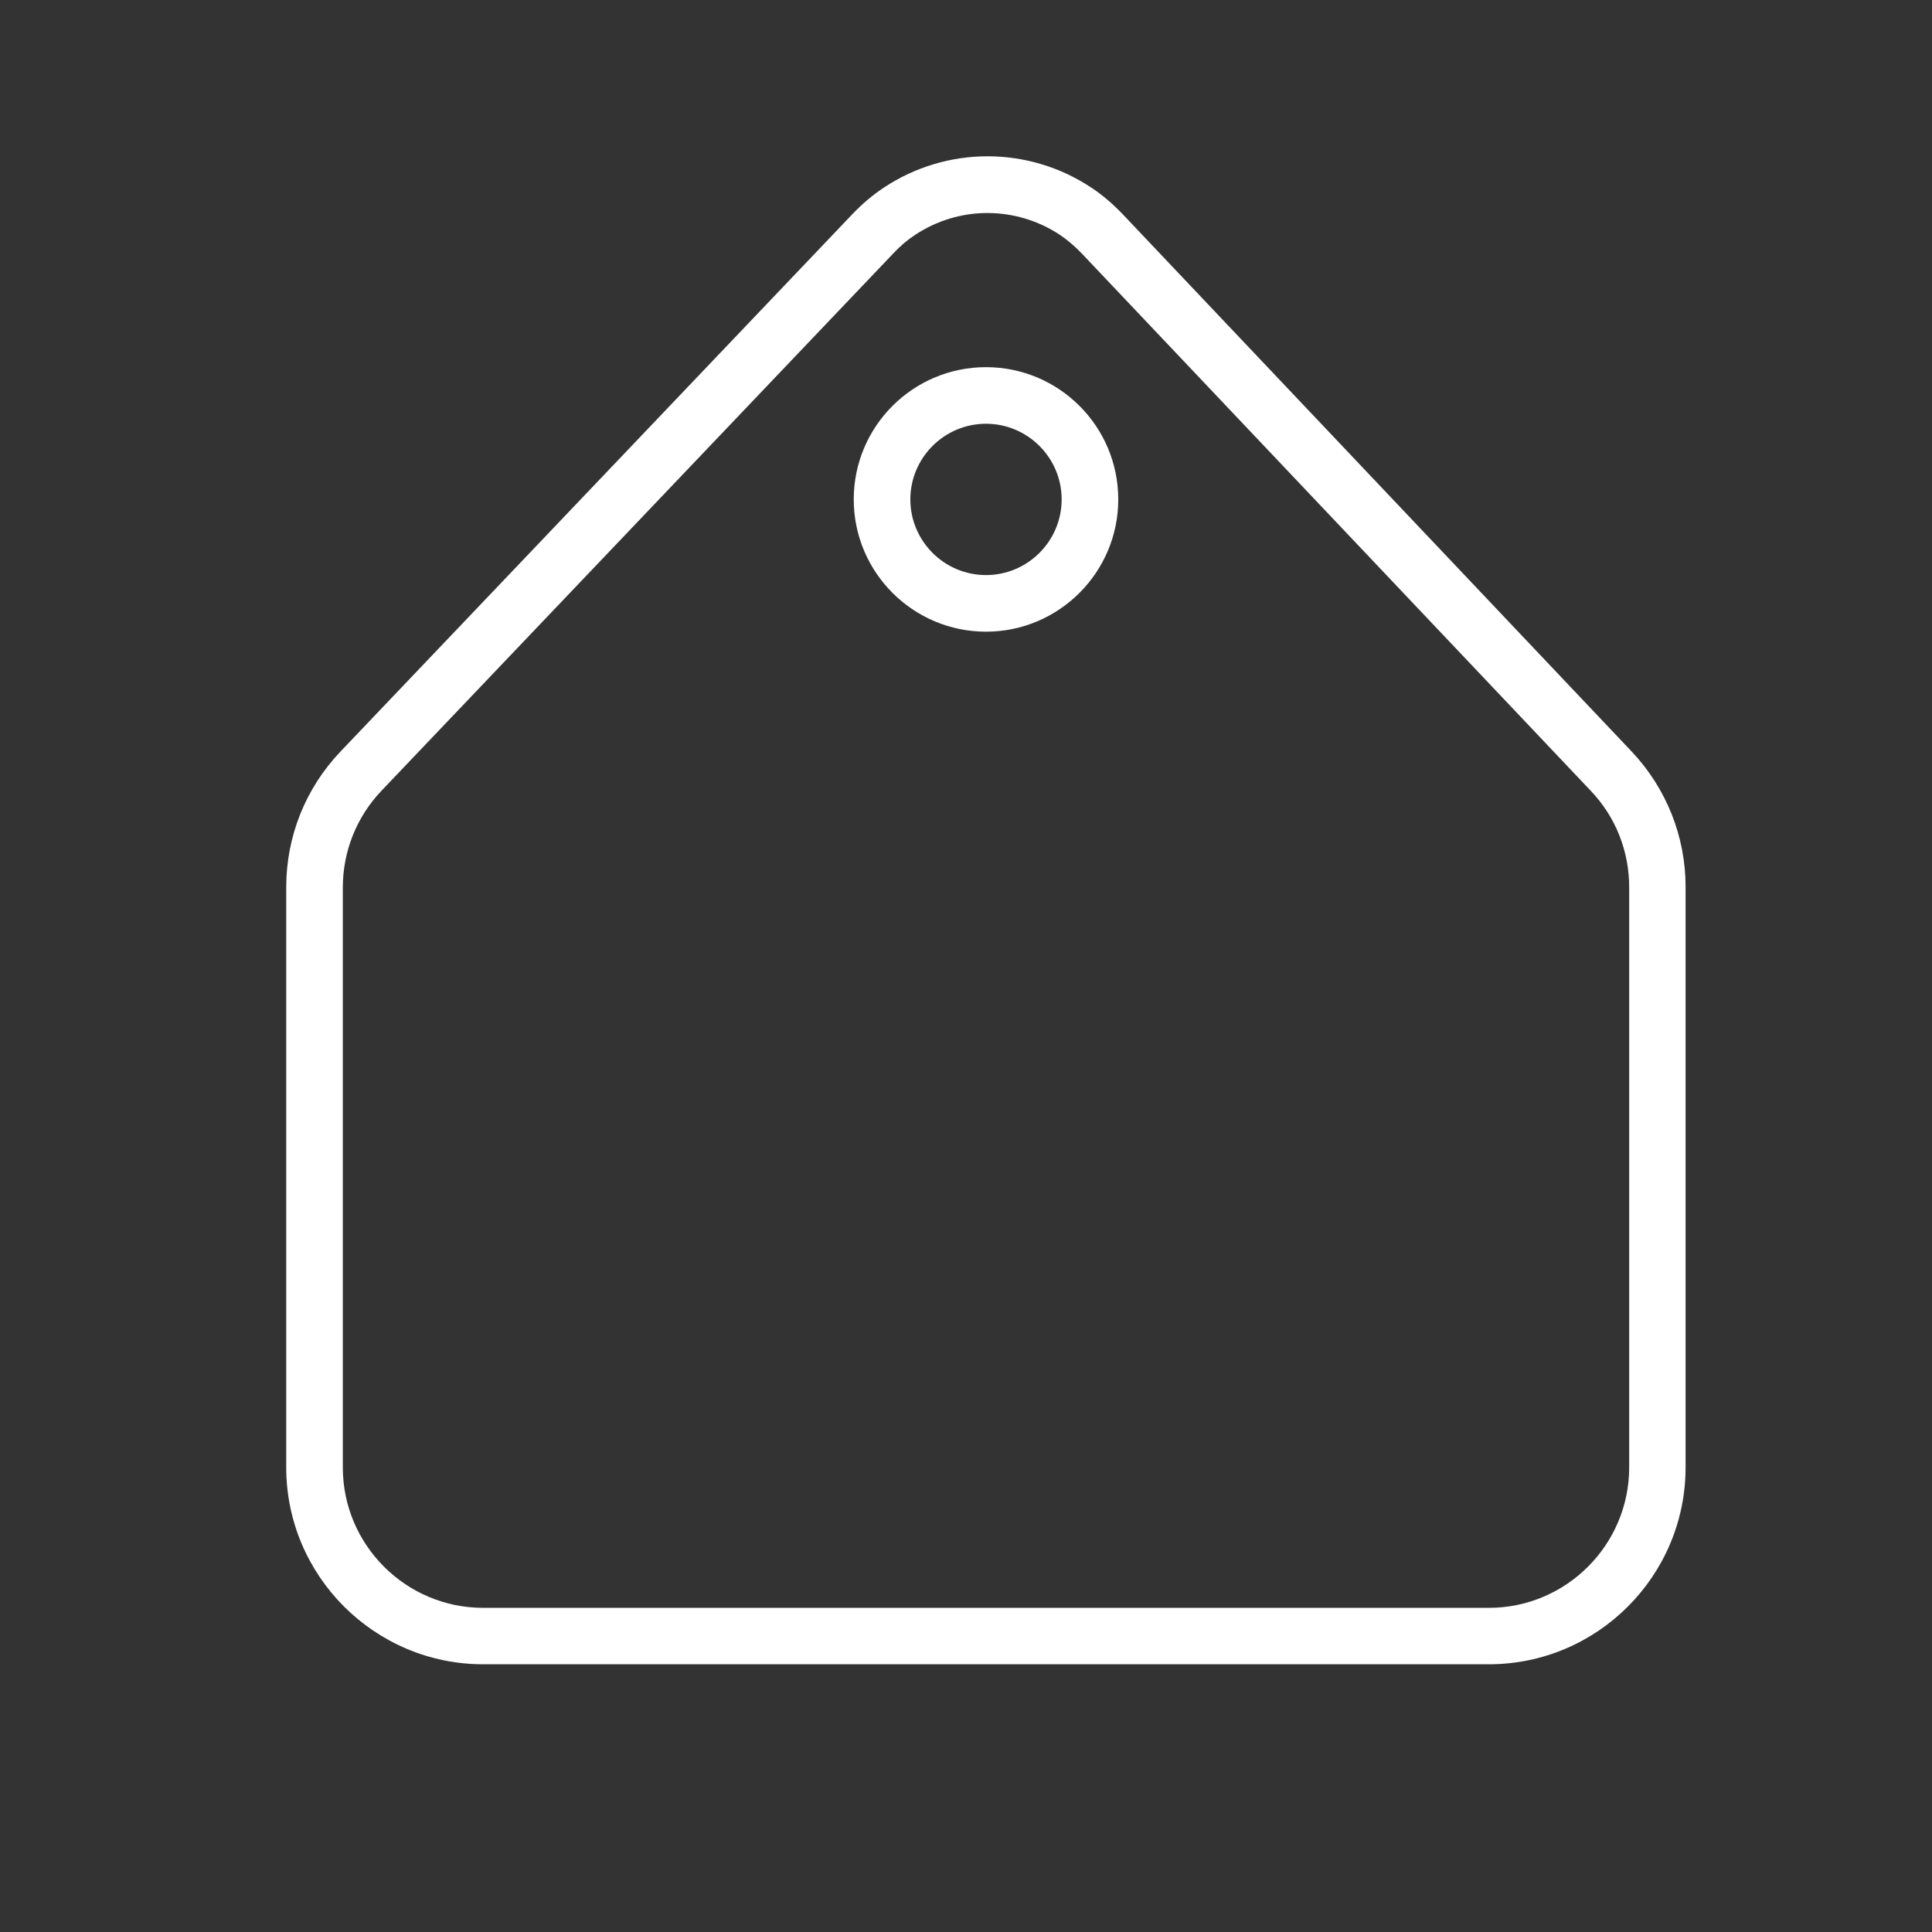 <?xml version="1.0" standalone="no"?><!DOCTYPE svg PUBLIC "-//W3C//DTD SVG 1.1//EN" "http://www.w3.org/Graphics/SVG/1.1/DTD/svg11.dtd"><svg t="1723790928439" class="icon" viewBox="0 0 1024 1024" version="1.1" xmlns="http://www.w3.org/2000/svg" p-id="2917" width="68" height="68" xmlns:xlink="http://www.w3.org/1999/xlink"><rect x="0" y="0" width="1024" height="1024" fill="#333333" stroke="none"/><path d="M789.1 882.1h-533c-57.5 0-104.4-46.8-104.4-104.4V470.3c0-26.9 10.2-52.5 28.8-72l271-284.5c5.4-5.7 11.1-10.5 17-14.4 33.4-22.1 76.6-22.1 110 0.1 5.9 3.9 11.6 8.8 16.9 14.4l269.4 284.4c18.4 19.5 28.6 45 28.6 71.8v307.6c0 57.6-46.8 104.4-104.3 104.4zM523.3 112.9c-13.3 0-26.7 3.9-38.3 11.6-4 2.6-8 6-11.8 10.1l-271 284.5c-13.2 13.9-20.5 32.1-20.5 51.3v307.4c0 41 33.4 74.4 74.4 74.4h533c41 0 74.4-33.4 74.4-74.4V470.2c0-19.1-7.2-37.3-20.4-51.1L573.6 134.6c-3.8-4-7.8-7.4-11.8-10.1-11.6-7.7-25-11.6-38.5-11.6z" fill="#ffffff" p-id="2918"></path><path d="M522.6 334.8c-38.6 0-70.1-31.4-70.1-70.1s31.4-70.1 70.1-70.1 70.1 31.4 70.1 70.1-31.5 70.1-70.1 70.1z m0-110.2c-22.1 0-40.1 18-40.1 40.1s18 40.1 40.1 40.1 40.1-18 40.1-40.1-18-40.1-40.1-40.1z" fill="#ffffff" p-id="2919"></path></svg>